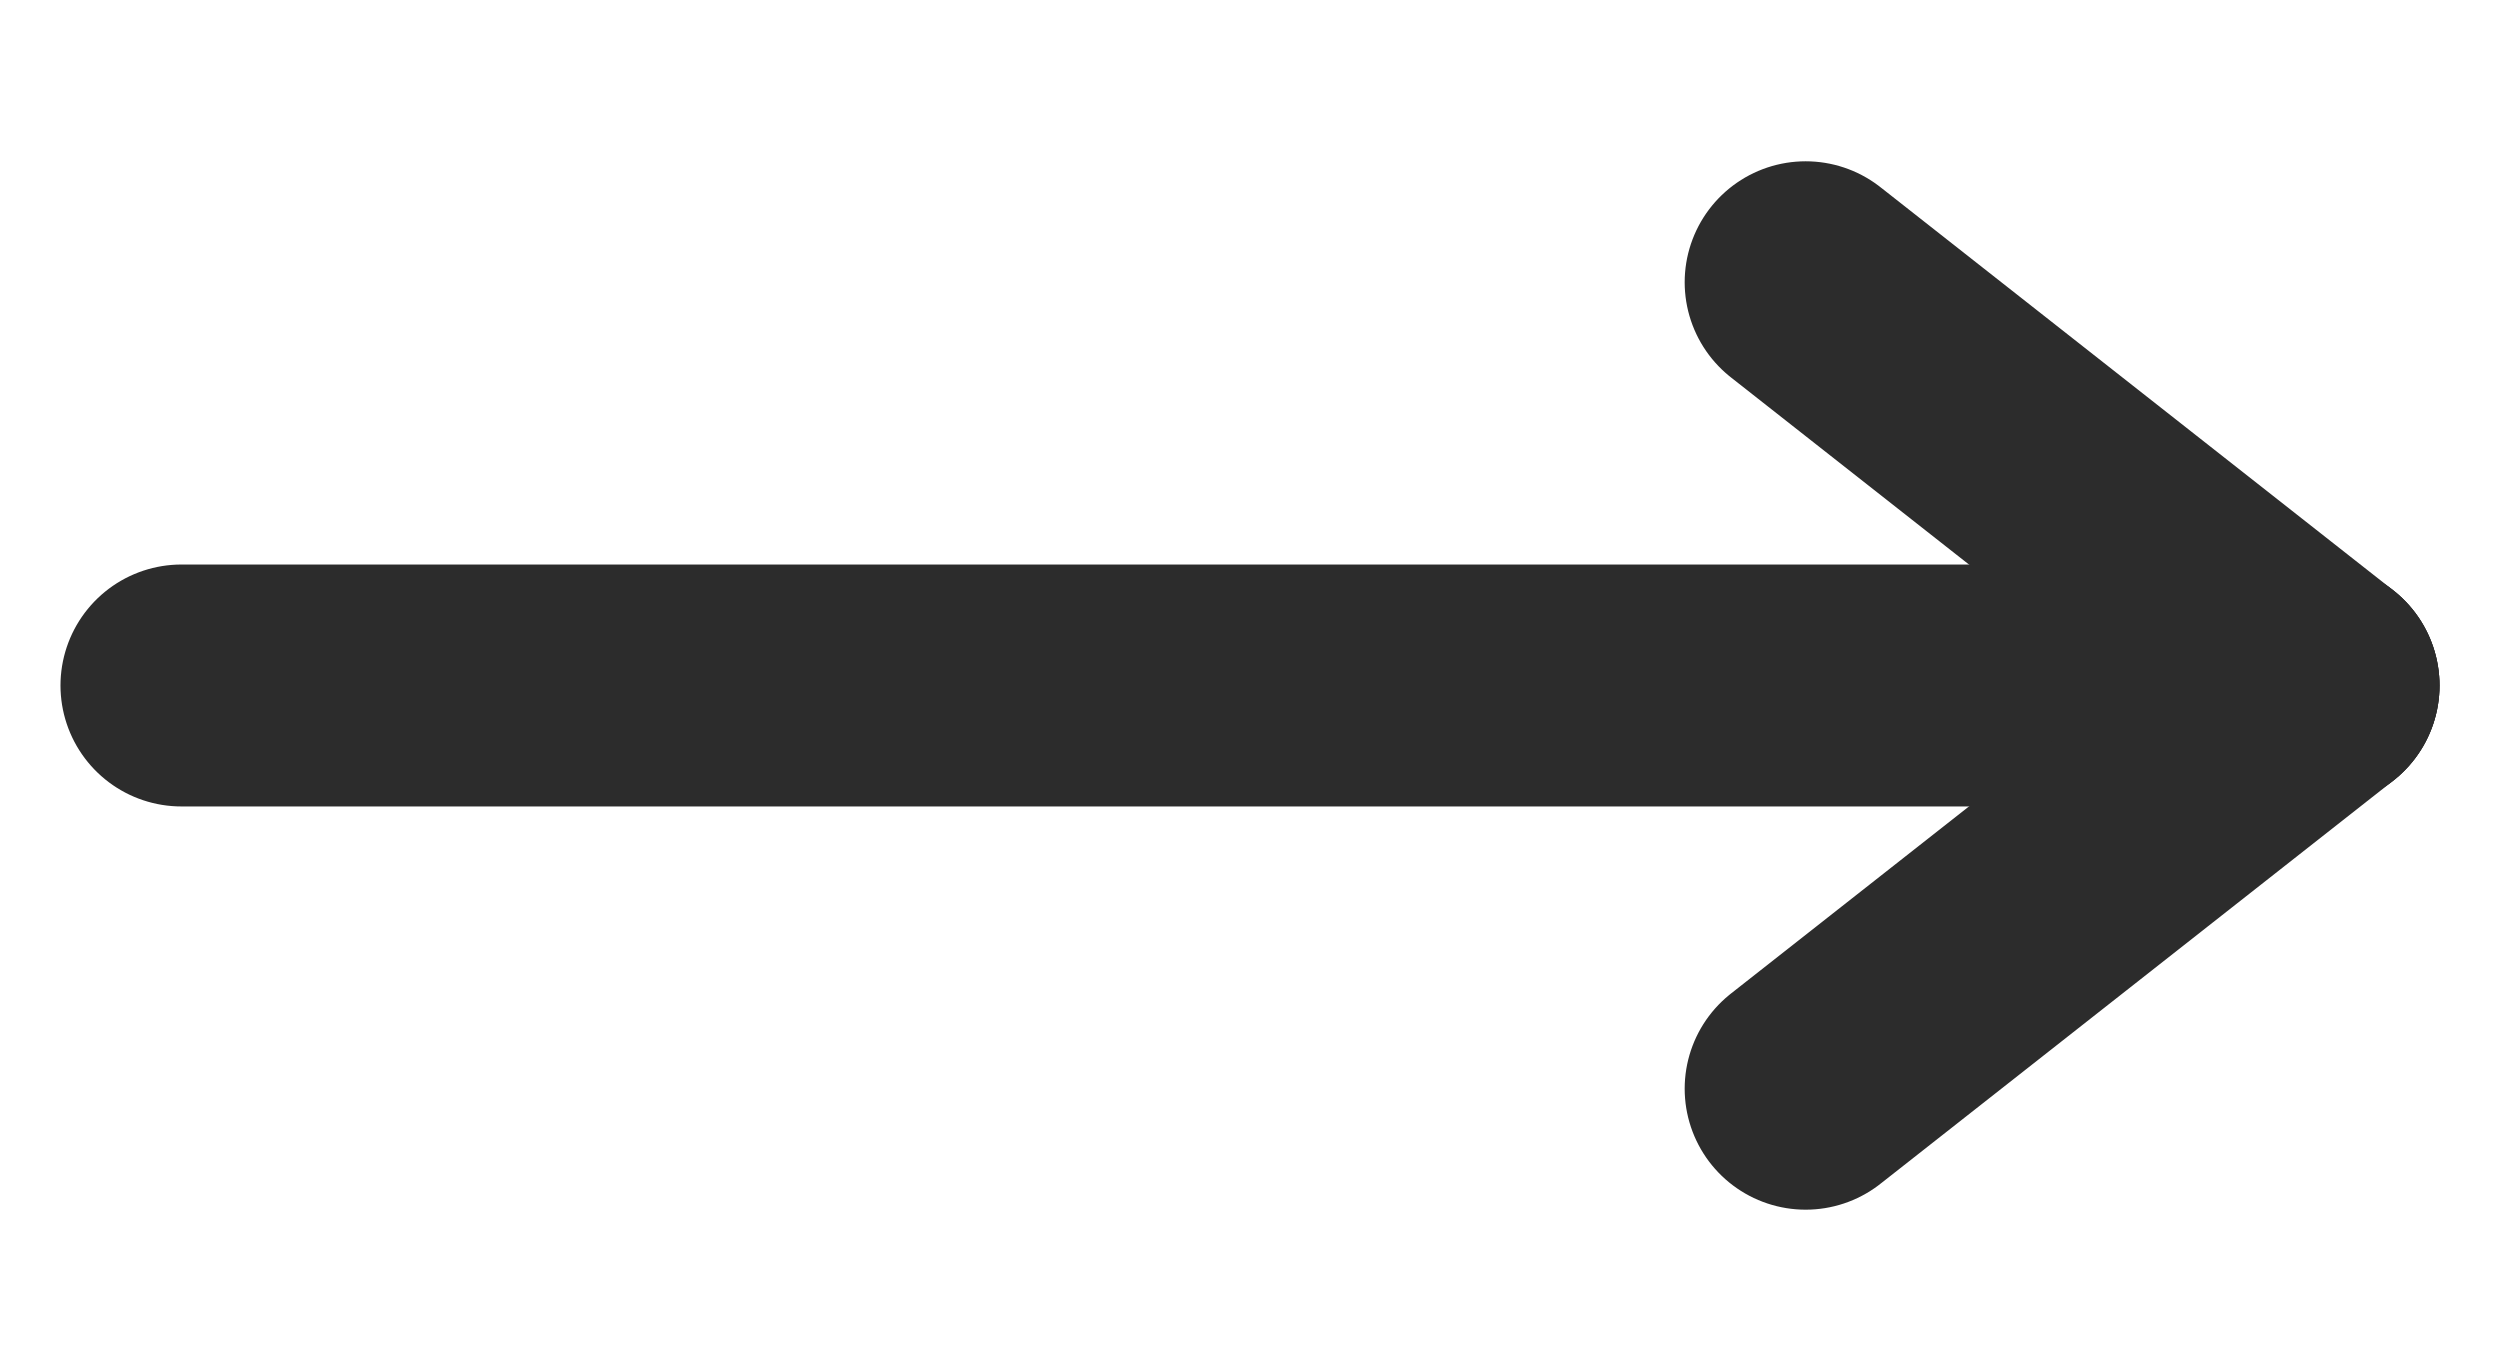 <svg xmlns="http://www.w3.org/2000/svg" xmlns:xlink="http://www.w3.org/1999/xlink" width="31" height="17" viewBox="0 0 31 17">
  <defs>
    <clipPath id="clip-Artboard_2">
      <rect width="31" height="17"/>
    </clipPath>
  </defs>
  <g id="Artboard_2" data-name="Artboard – 2" clip-path="url(#clip-Artboard_2)">
    <g id="Group_119" data-name="Group 119" transform="translate(-583.25 -2001.5)">
      <line id="Line_99" data-name="Line 99" x2="26.5" transform="translate(585.5 2010)" fill="none" stroke="#2c2c2c" stroke-linecap="round" stroke-width="3"/>
      <line id="Line_100" data-name="Line 100" x2="6.36" y2="5" transform="translate(605.64 2005)" fill="none" stroke="#2c2c2c" stroke-linecap="round" stroke-width="3"/>
      <line id="Line_101" data-name="Line 101" y1="5" x2="6.36" transform="translate(605.64 2010)" fill="none" stroke="#2c2c2c" stroke-linecap="round" stroke-width="3"/>
    </g>
  </g>
</svg>

